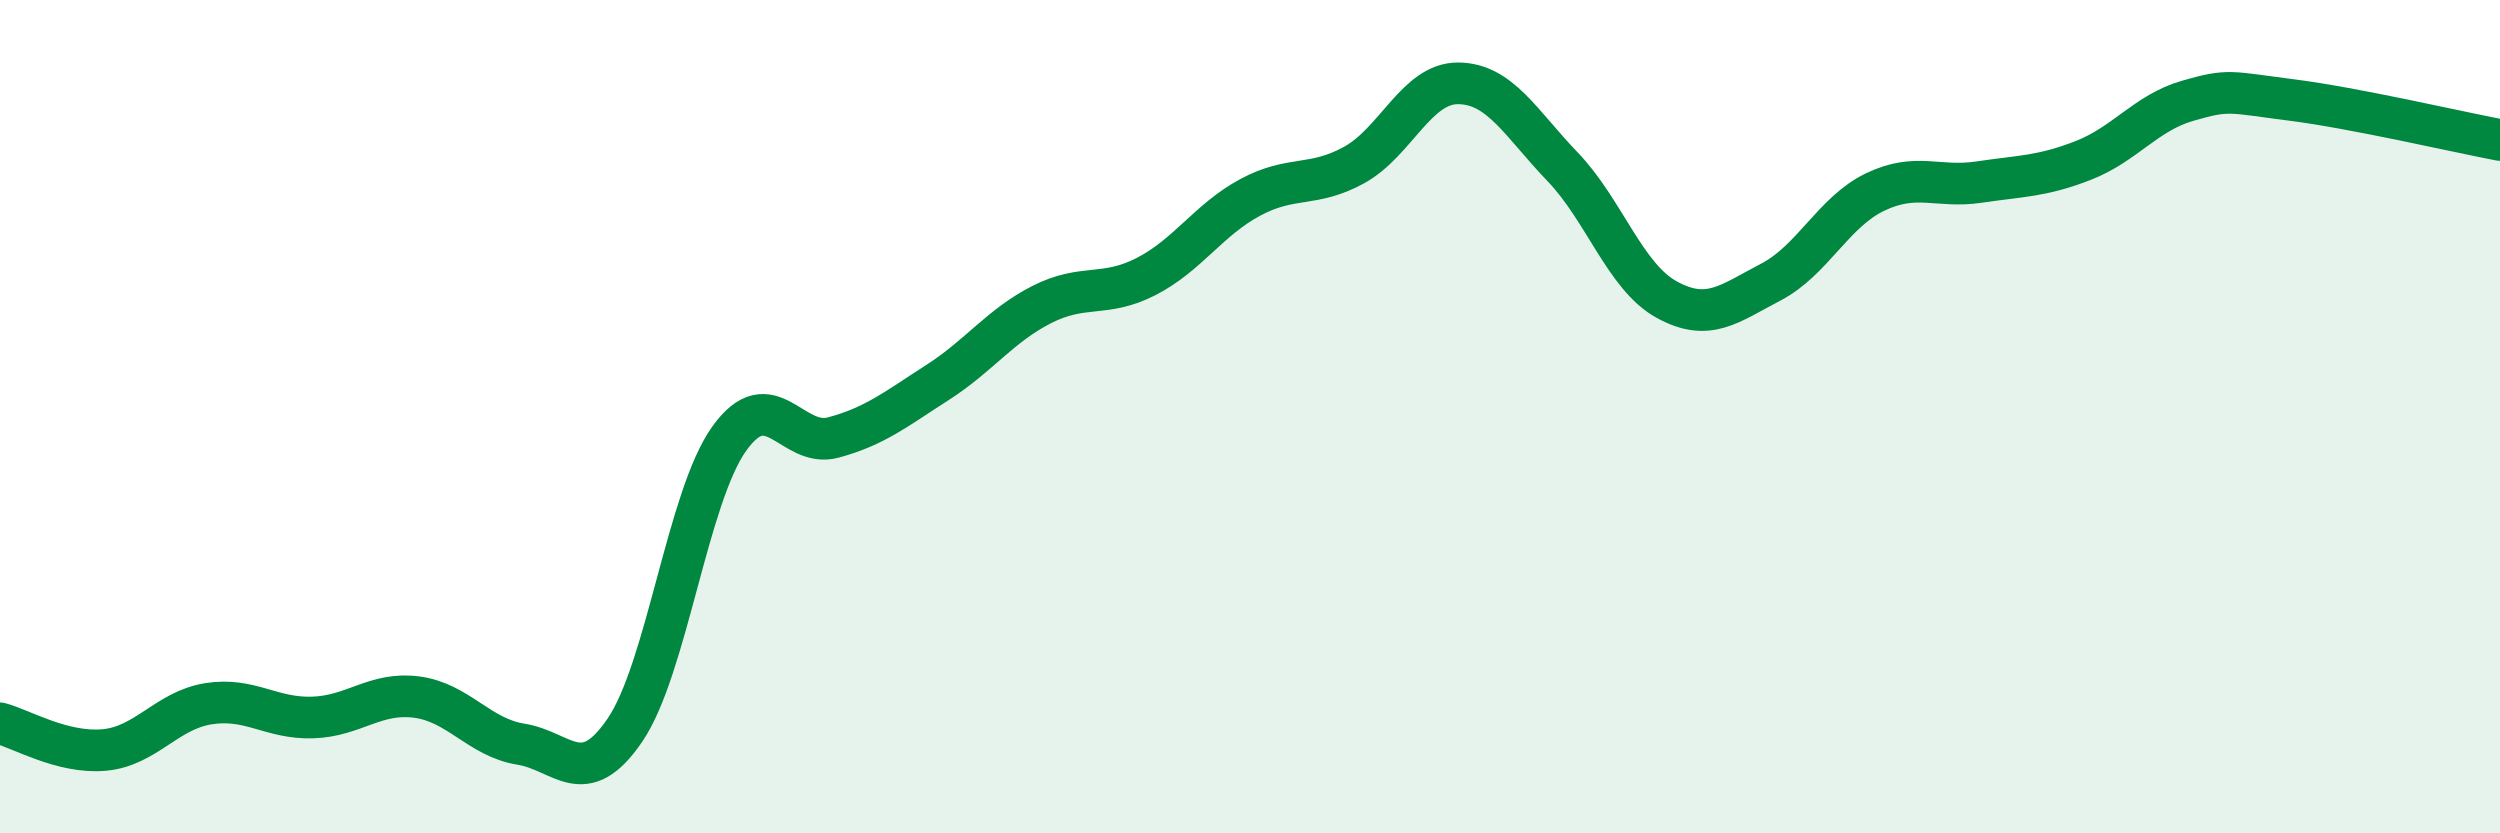 
    <svg width="60" height="20" viewBox="0 0 60 20" xmlns="http://www.w3.org/2000/svg">
      <path
        d="M 0,17.36 C 0.5,17.49 1.5,18.09 2.5,18 C 3.5,17.91 4,17.05 5,16.89 C 6,16.73 6.5,17.25 7.5,17.22 C 8.5,17.19 9,16.6 10,16.73 C 11,16.86 11.5,17.7 12.5,17.86 C 13.5,18.02 14,18.99 15,17.52 C 16,16.05 16.5,11.93 17.5,10.53 C 18.5,9.13 19,10.77 20,10.5 C 21,10.23 21.5,9.82 22.5,9.18 C 23.5,8.54 24,7.82 25,7.31 C 26,6.8 26.5,7.15 27.5,6.64 C 28.5,6.13 29,5.28 30,4.74 C 31,4.2 31.5,4.51 32.5,3.96 C 33.5,3.41 34,1.99 35,2 C 36,2.01 36.5,2.96 37.5,4 C 38.5,5.04 39,6.64 40,7.19 C 41,7.74 41.5,7.29 42.5,6.77 C 43.5,6.25 44,5.09 45,4.61 C 46,4.13 46.5,4.52 47.5,4.37 C 48.5,4.22 49,4.24 50,3.85 C 51,3.46 51.5,2.71 52.5,2.42 C 53.5,2.13 53.5,2.21 55,2.4 C 56.5,2.59 59,3.17 60,3.36L60 20L0 20Z"
        fill="#008740"
        opacity="0.1"
        stroke-linecap="round"
        stroke-linejoin="round"
      />
      <path
        d="M 0,17.36 C 0.5,17.49 1.5,18.09 2.5,18 C 3.5,17.91 4,17.05 5,16.89 C 6,16.73 6.5,17.25 7.5,17.22 C 8.5,17.19 9,16.6 10,16.73 C 11,16.86 11.5,17.7 12.5,17.86 C 13.5,18.02 14,18.99 15,17.52 C 16,16.05 16.5,11.93 17.5,10.53 C 18.5,9.13 19,10.77 20,10.5 C 21,10.23 21.5,9.82 22.5,9.18 C 23.5,8.54 24,7.82 25,7.31 C 26,6.8 26.5,7.15 27.5,6.64 C 28.5,6.13 29,5.28 30,4.74 C 31,4.2 31.5,4.51 32.5,3.96 C 33.5,3.41 34,1.99 35,2 C 36,2.01 36.5,2.96 37.5,4 C 38.5,5.04 39,6.64 40,7.19 C 41,7.74 41.5,7.29 42.5,6.77 C 43.5,6.25 44,5.09 45,4.61 C 46,4.13 46.5,4.52 47.5,4.37 C 48.5,4.22 49,4.24 50,3.85 C 51,3.46 51.5,2.71 52.5,2.42 C 53.5,2.13 53.5,2.21 55,2.4 C 56.5,2.59 59,3.17 60,3.36"
        stroke="#008740"
        stroke-width="1"
        fill="none"
        stroke-linecap="round"
        stroke-linejoin="round"
      />
    </svg>
  
